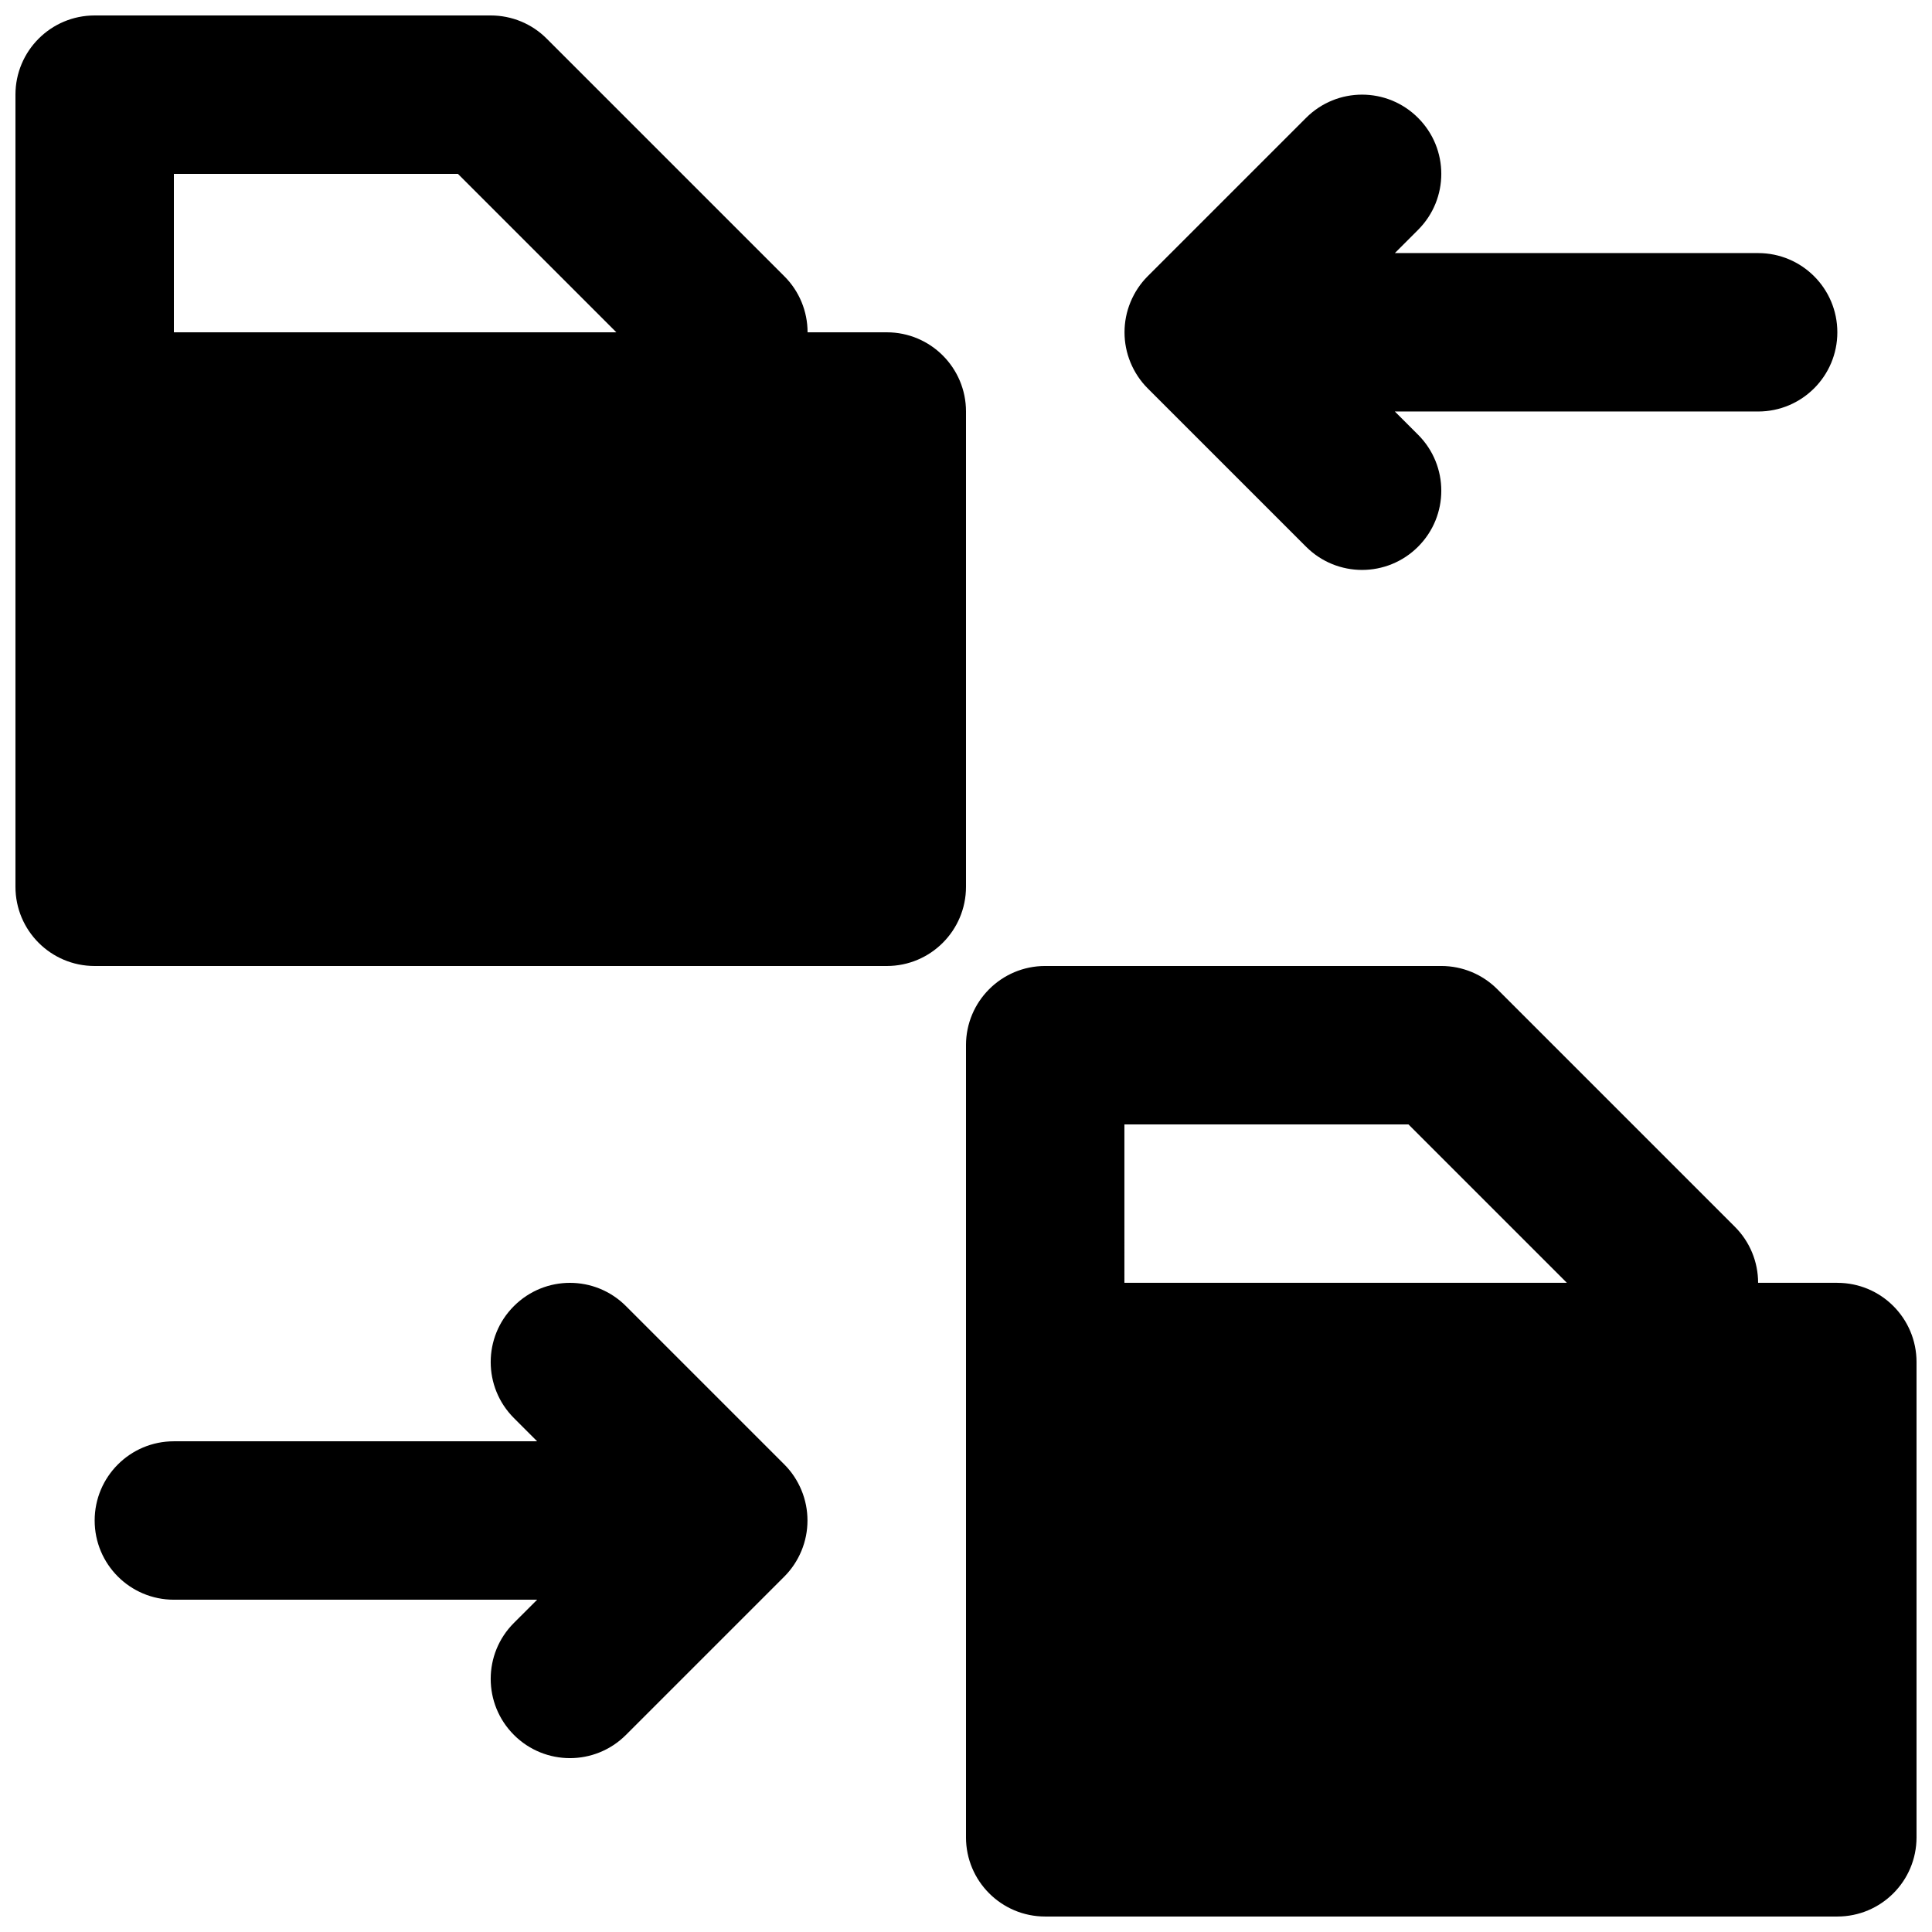 <?xml version="1.0" encoding="UTF-8"?>
<!-- Uploaded to: ICON Repo, www.svgrepo.com, Generator: ICON Repo Mixer Tools -->
<svg width="800px" height="800px" version="1.1" viewBox="144 144 512 512" xmlns="http://www.w3.org/2000/svg">
 <defs>
  <clipPath id="b">
   <path d="m148.09 148.09h251.91v251.91h-251.91z"/>
  </clipPath>
  <clipPath id="a">
   <path d="m400 400h251.9v251.9h-251.9z"/>
  </clipPath>
 </defs>
 <path d="m443.6 240.08c1.07 2.582 2.602 4.891 4.555 6.844l41.965 41.961c4.094 4.094 9.465 6.152 14.84 6.152s10.746-2.059 14.84-6.152c8.211-8.207 8.211-21.473 0-29.684l-6.148-6.148h96.27c11.609 0 20.992-9.406 20.992-20.992 0-11.59-9.383-20.992-20.992-20.992h-96.27l6.148-6.152c8.211-8.207 8.211-21.473 0-29.68-8.207-8.211-21.473-8.211-29.68 0l-41.965 41.961c-1.953 1.953-3.484 4.262-4.555 6.844-2.121 5.121-2.121 10.914 0 16.039" fill-rule="evenodd"/>
 <path d="m356.4 538.93c-1.07-2.582-2.602-4.891-4.555-6.844l-41.965-41.961c-8.207-8.211-21.473-8.211-29.684 0-8.207 8.184-8.207 21.473 0 29.68l6.152 6.152h-96.27c-11.609 0-20.992 9.406-20.992 20.992 0 11.586 9.383 20.992 20.992 20.992h96.27l-6.152 6.148c-8.207 8.188-8.207 21.477 0 29.684 4.094 4.094 9.469 6.152 14.844 6.152s10.746-2.059 14.84-6.152l41.965-41.961c1.953-1.953 3.484-4.262 4.555-6.844 2.121-5.121 2.121-10.918 0-16.039" fill-rule="evenodd"/>
 <g clip-path="url(#b)">
  <path d="m190.08 190.08h75.277l41.984 41.984h-117.26zm209.92 62.977c0-11.59-9.387-20.992-20.992-20.992h-20.992c0-5.562-2.207-10.918-6.152-14.844l-62.977-62.973c-3.926-3.949-9.258-6.152-14.84-6.152h-104.96c-11.609 0-20.992 9.406-20.992 20.992v209.92c0 11.586 9.383 20.992 20.992 20.992h209.92c11.605 0 20.992-9.406 20.992-20.992z" fill-rule="evenodd"/>
 </g>
 <g clip-path="url(#a)">
  <path d="m441.98 441.98h75.277l41.984 41.98h-117.26zm188.93 41.98h-20.992c0-5.562-2.203-10.914-6.148-14.84l-62.977-62.977c-3.926-3.945-9.258-6.148-14.844-6.148h-104.96c-11.609 0-20.992 9.402-20.992 20.992v209.92c0 11.59 9.383 20.992 20.992 20.992h209.92c11.609 0 20.992-9.402 20.992-20.992v-125.95c0-11.586-9.383-20.992-20.992-20.992z" fill-rule="evenodd"/>
 </g>
</svg>